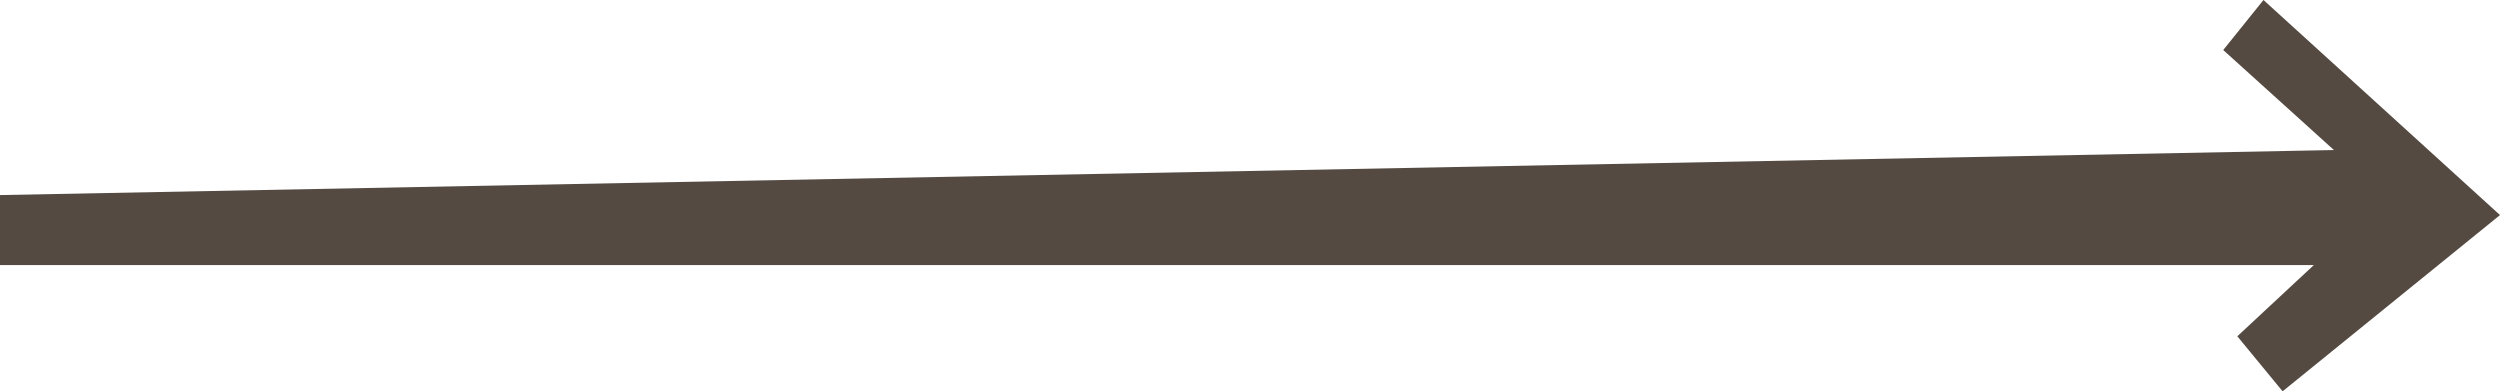 <?xml version="1.0" encoding="UTF-8"?> <svg xmlns="http://www.w3.org/2000/svg" width="115" height="18" viewBox="0 0 115 18" fill="none"> <path d="M0 12.194V8.973L107.361 6.902L102.269 2.301L104.12 0L115 9.893L105 18L102.917 15.469L106.435 12.194H0Z" fill="#544A42"></path> </svg> 